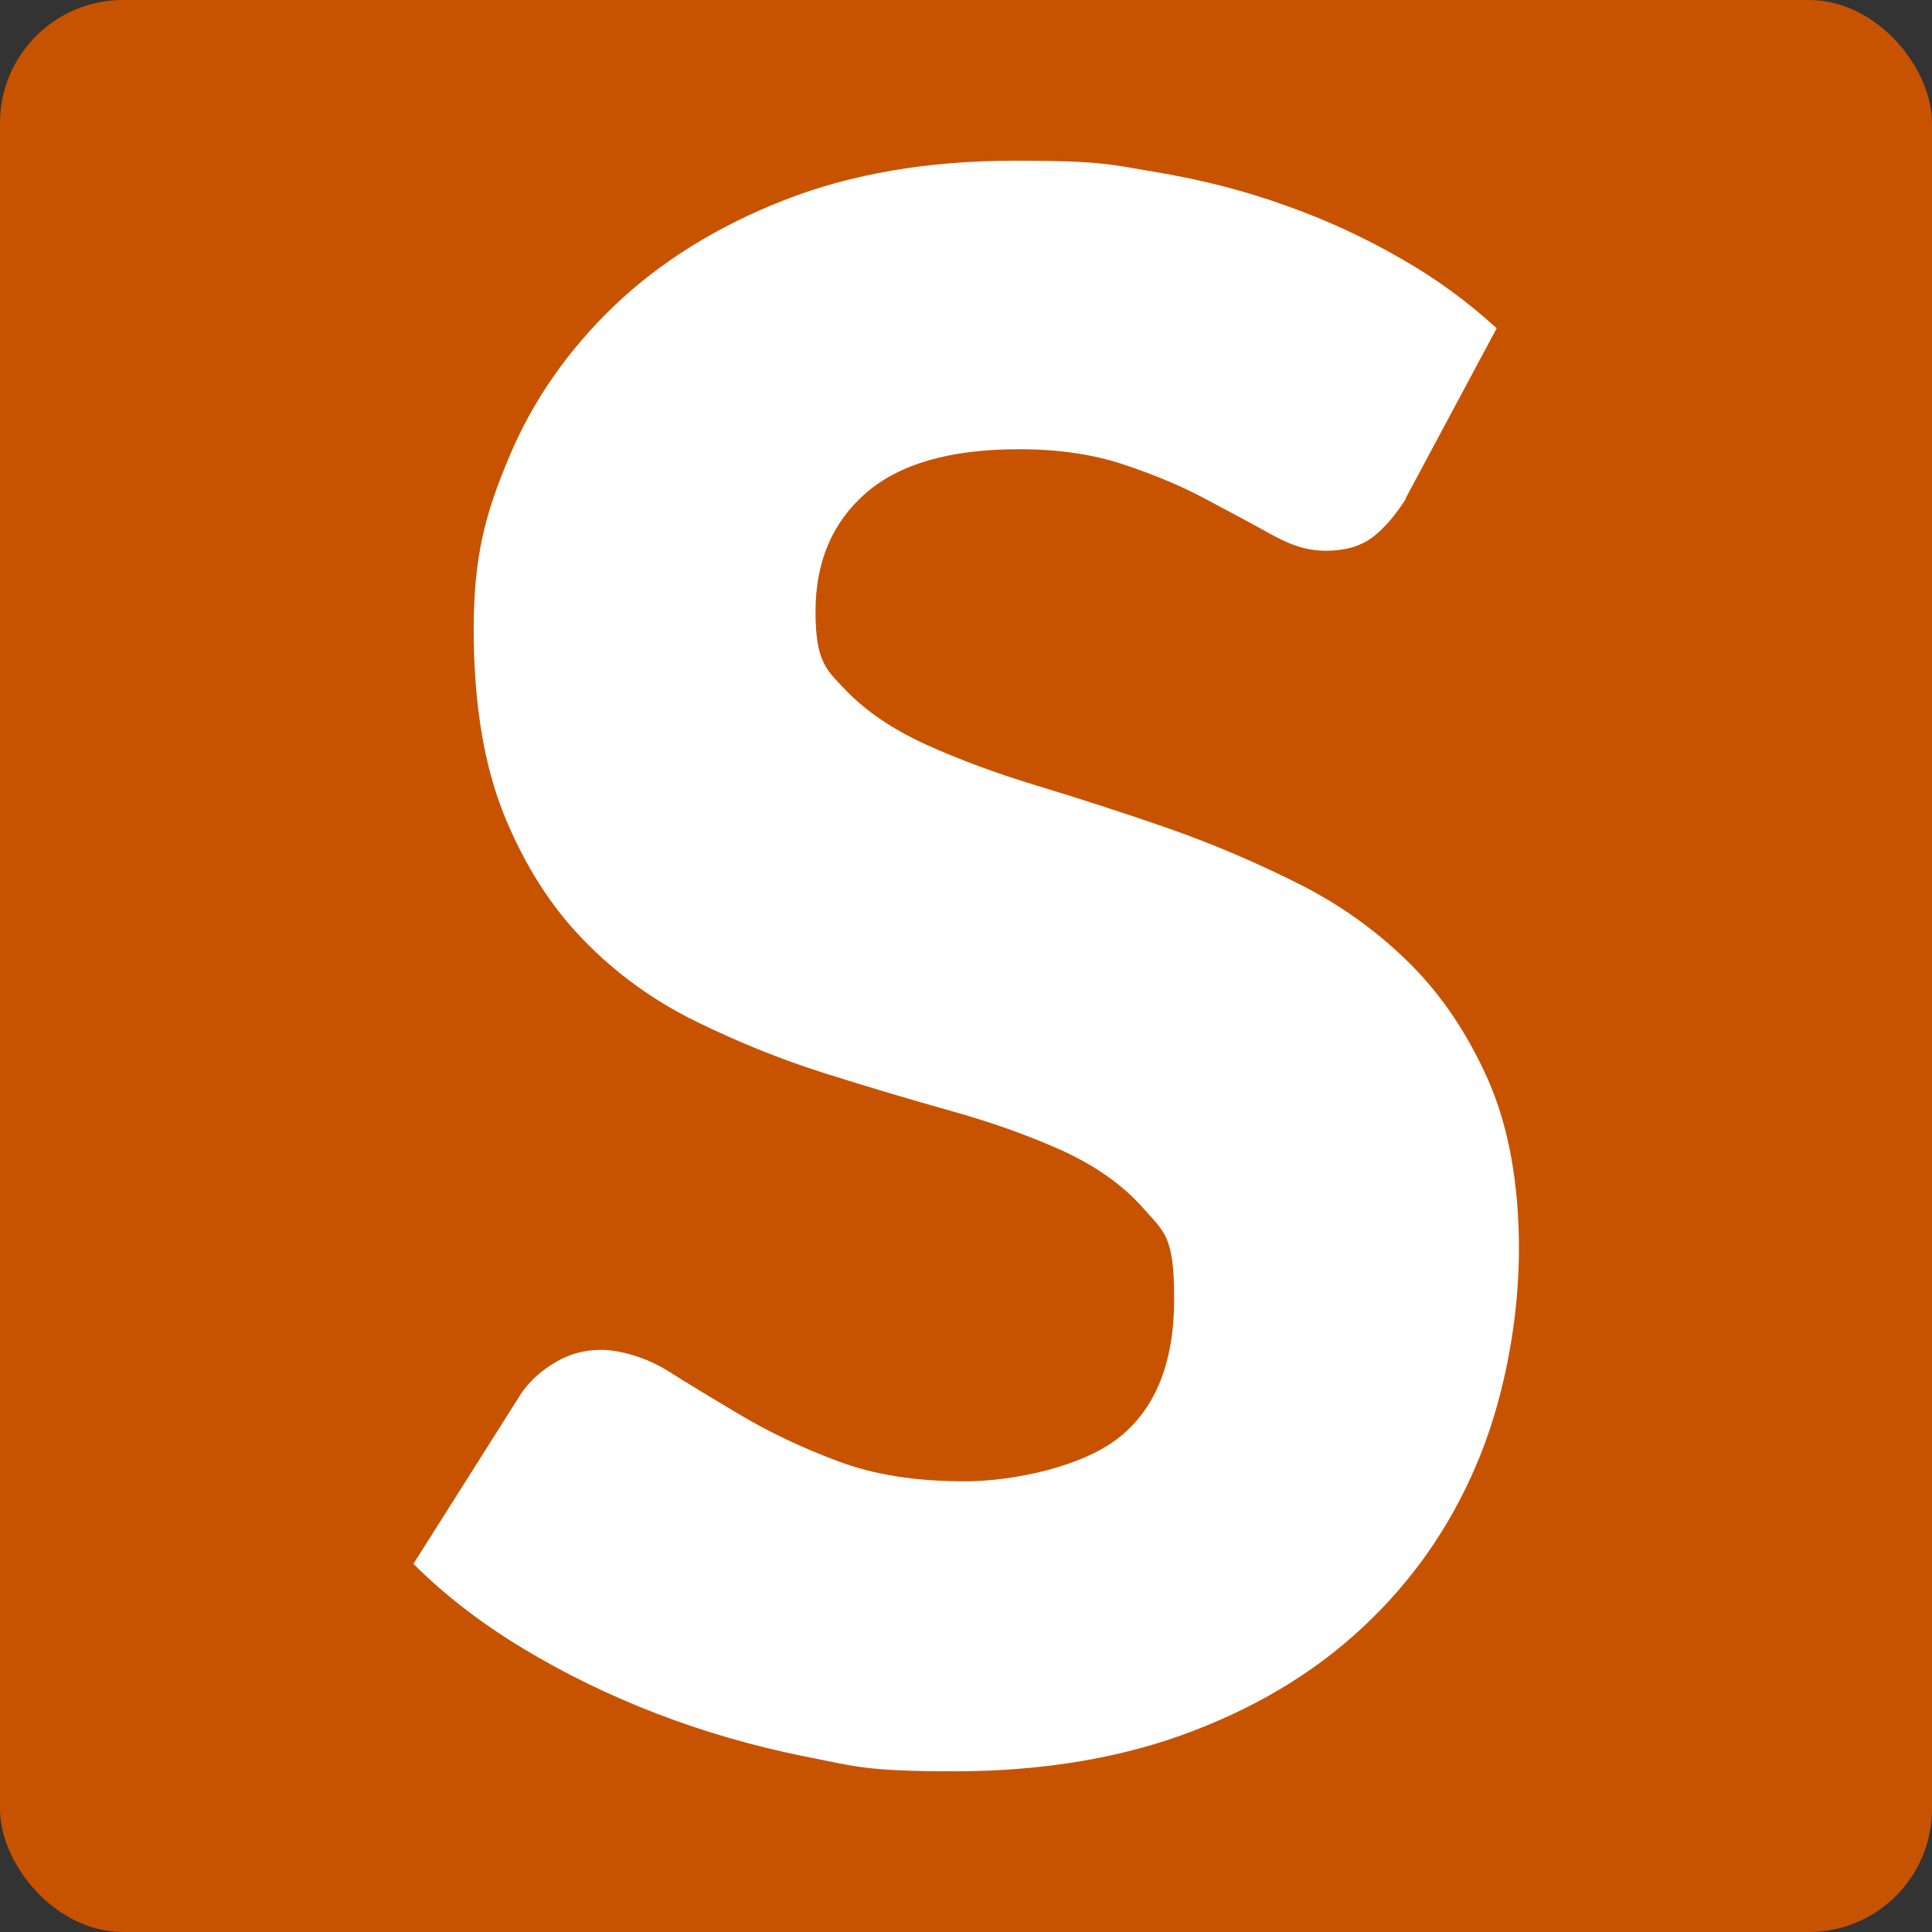 <?xml version="1.0" encoding="UTF-8"?><svg id="Layer_1" xmlns="http://www.w3.org/2000/svg" width="529" height="529" viewBox="0 0 529 529"><rect x="0" y="0" width="529" height="529" fill="#333333" stroke="none"/><defs><style>.cls-1{fill:#fff;}.cls-2{fill:#c75300;}</style></defs><rect class="cls-2" y="0" width="529" height="529" rx="33.7" ry="33.7"/><path class="cls-1" d="M385,136.5c-3,4.7-6.1,8.3-9.3,10.7-3.3,2.4-7.5,3.6-12.6,3.6s-9.4-1.4-14.7-4.3c-5.2-2.9-11.2-6.1-17.8-9.6-6.6-3.6-14.2-6.8-22.6-9.6-8.5-2.9-18.2-4.3-29-4.3-18.8,0-32.7,4-41.9,12s-13.8,18.8-13.8,32.4,2.8,15.9,8.3,21.6c5.5,5.7,12.8,10.7,21.8,14.8,9,4.1,19.2,7.9,30.8,11.4,11.5,3.5,23.3,7.3,35.4,11.5,12,4.2,23.8,9.2,35.4,15,11.5,5.7,21.8,13,30.8,21.9,9,8.9,16.2,19.7,21.8,32.4,5.5,12.7,8.3,28.1,8.3,46s-3.5,38.6-10.4,56c-6.9,17.4-16.9,32.5-30.1,45.4-13.1,12.9-29.3,23.1-48.6,30.5-19.2,7.4-41.1,11.1-65.6,11.1s-27.1-1.4-41-4.1c-13.9-2.8-27.4-6.7-40.4-11.7-13-5-25.3-11-36.7-17.9-11.4-6.9-21.4-14.6-29.9-23.1l29.6-46.8c2.4-3.4,5.5-6.2,9.3-8.4,3.8-2.3,8-3.4,12.6-3.4s11.9,1.9,17.9,5.6c6,3.8,12.8,7.9,20.4,12.4,7.6,4.5,16.3,8.7,26.2,12.4,9.9,3.8,21.5,5.6,34.9,5.6s32.3-4,42.3-12c10.1-8,15.1-20.7,15.1-38s-2.8-18.3-8.3-24.6c-5.5-6.3-12.8-11.5-21.8-15.7-9-4.1-19.2-7.8-30.6-11-11.4-3.2-23.2-6.7-35.2-10.5-12-3.8-23.8-8.6-35.2-14.2-11.4-5.6-21.7-13-30.6-22.2-9-9.2-16.2-20.6-21.8-34.3-5.5-13.7-8.3-30.6-8.3-50.8s3.3-32,9.8-47.4c6.5-15.4,16.1-29.1,28.7-41.2,12.6-12,28.1-21.7,46.5-28.9,18.4-7.2,39.4-10.8,63.1-10.8s26.1,1,38.6,3.1c12.5,2.1,24.4,5.1,35.7,9.2,11.3,4,21.8,8.9,31.5,14.5,9.8,5.6,18.5,12,26.2,19.1l-24.9,46.5Z"/></svg>